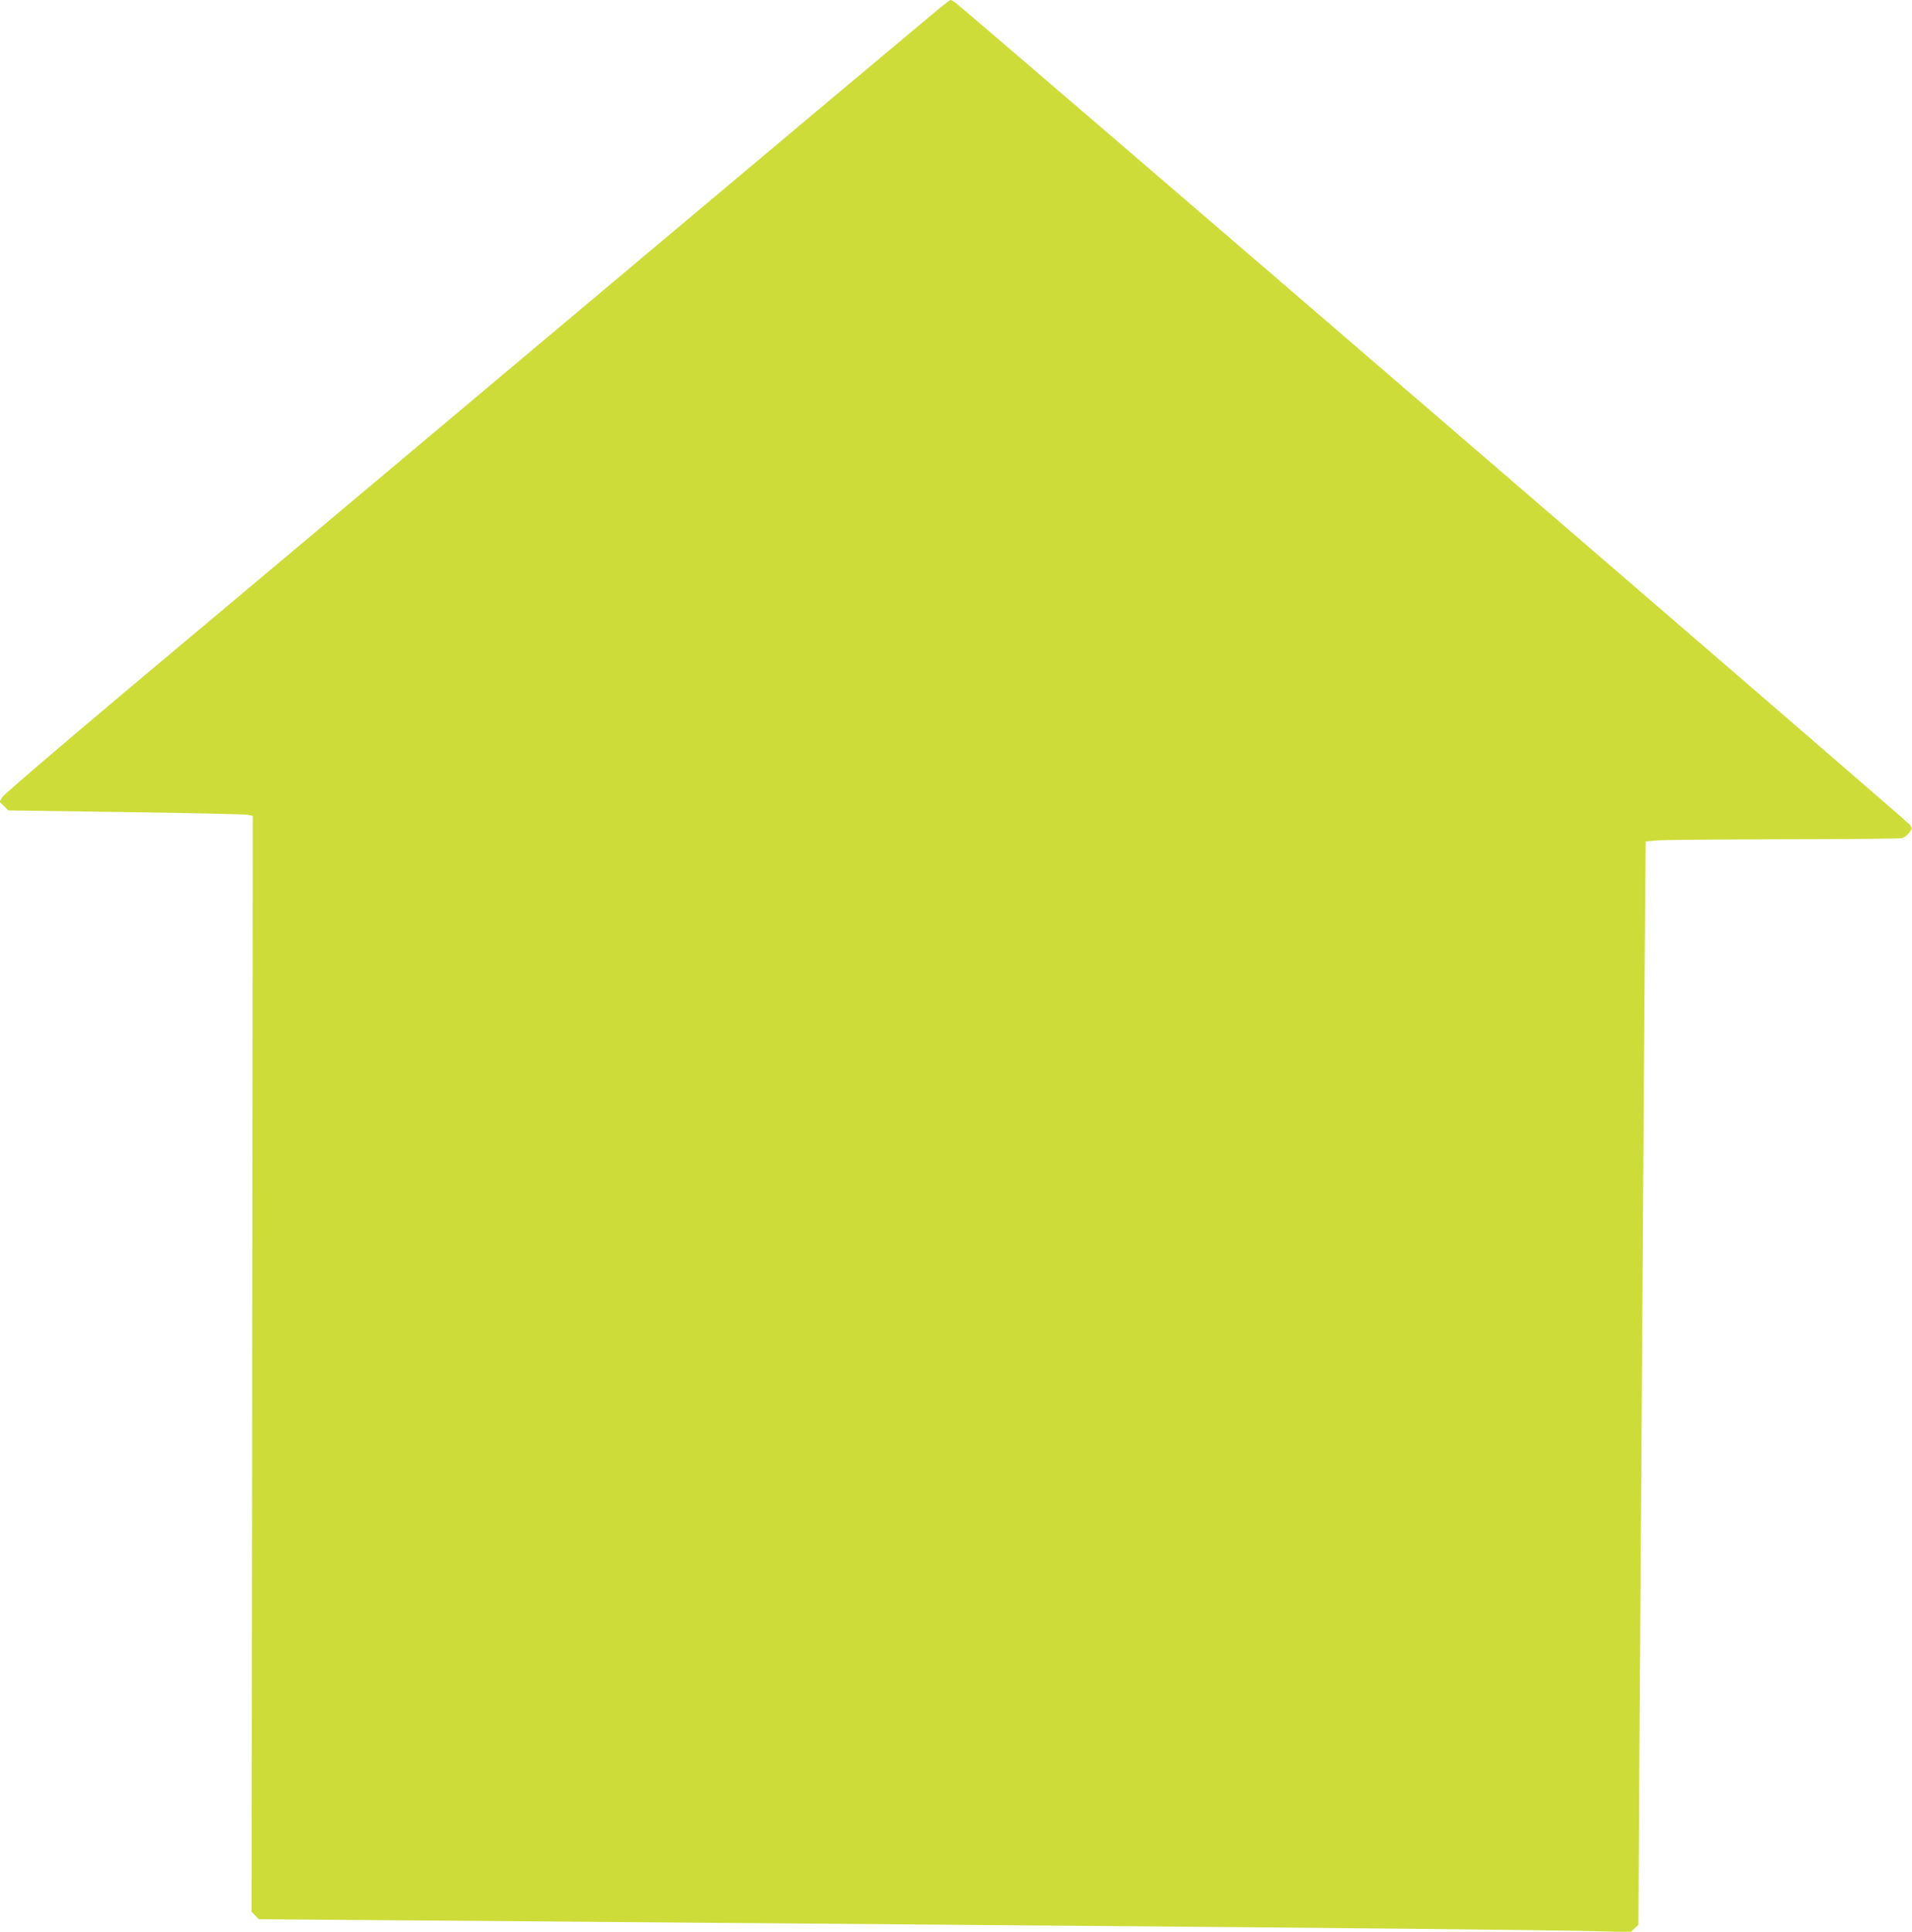 <?xml version="1.0" standalone="no"?>
<!DOCTYPE svg PUBLIC "-//W3C//DTD SVG 20010904//EN"
 "http://www.w3.org/TR/2001/REC-SVG-20010904/DTD/svg10.dtd">
<svg version="1.0" xmlns="http://www.w3.org/2000/svg"
 width="1267pt" height="1280pt" viewBox="0 0 1267 1280"
 preserveAspectRatio="xMidYMid meet">
<g transform="translate(0,1280) scale(0.1,-0.1)"
fill="#cddc39" stroke="none">
<path d="M6229 12748 c-35 -28 -1088 -911 -2339 -1962 -1251 -1051 -2630
-2209 -3065 -2573 -434 -365 -799 -677 -809 -694 l-19 -31 29 -29 29 -29 775
-11 c426 -6 791 -14 810 -18 l35 -7 -4 -3631 -4 -3631 24 -24 25 -25 874 -7
c481 -3 1388 -11 2015 -16 627 -5 1734 -14 2460 -20 1747 -14 3192 -29 3495
-36 l245 -7 26 25 26 24 6 1070 c11 1645 28 4241 35 5224 l7 885 70 6 c39 4
413 7 831 8 419 0 776 4 793 7 19 4 40 19 52 36 19 27 20 30 5 53 -16 24
-6273 5413 -6325 5447 -14 10 -28 18 -32 18 -3 0 -34 -23 -70 -52z"/>
</g>
</svg>
